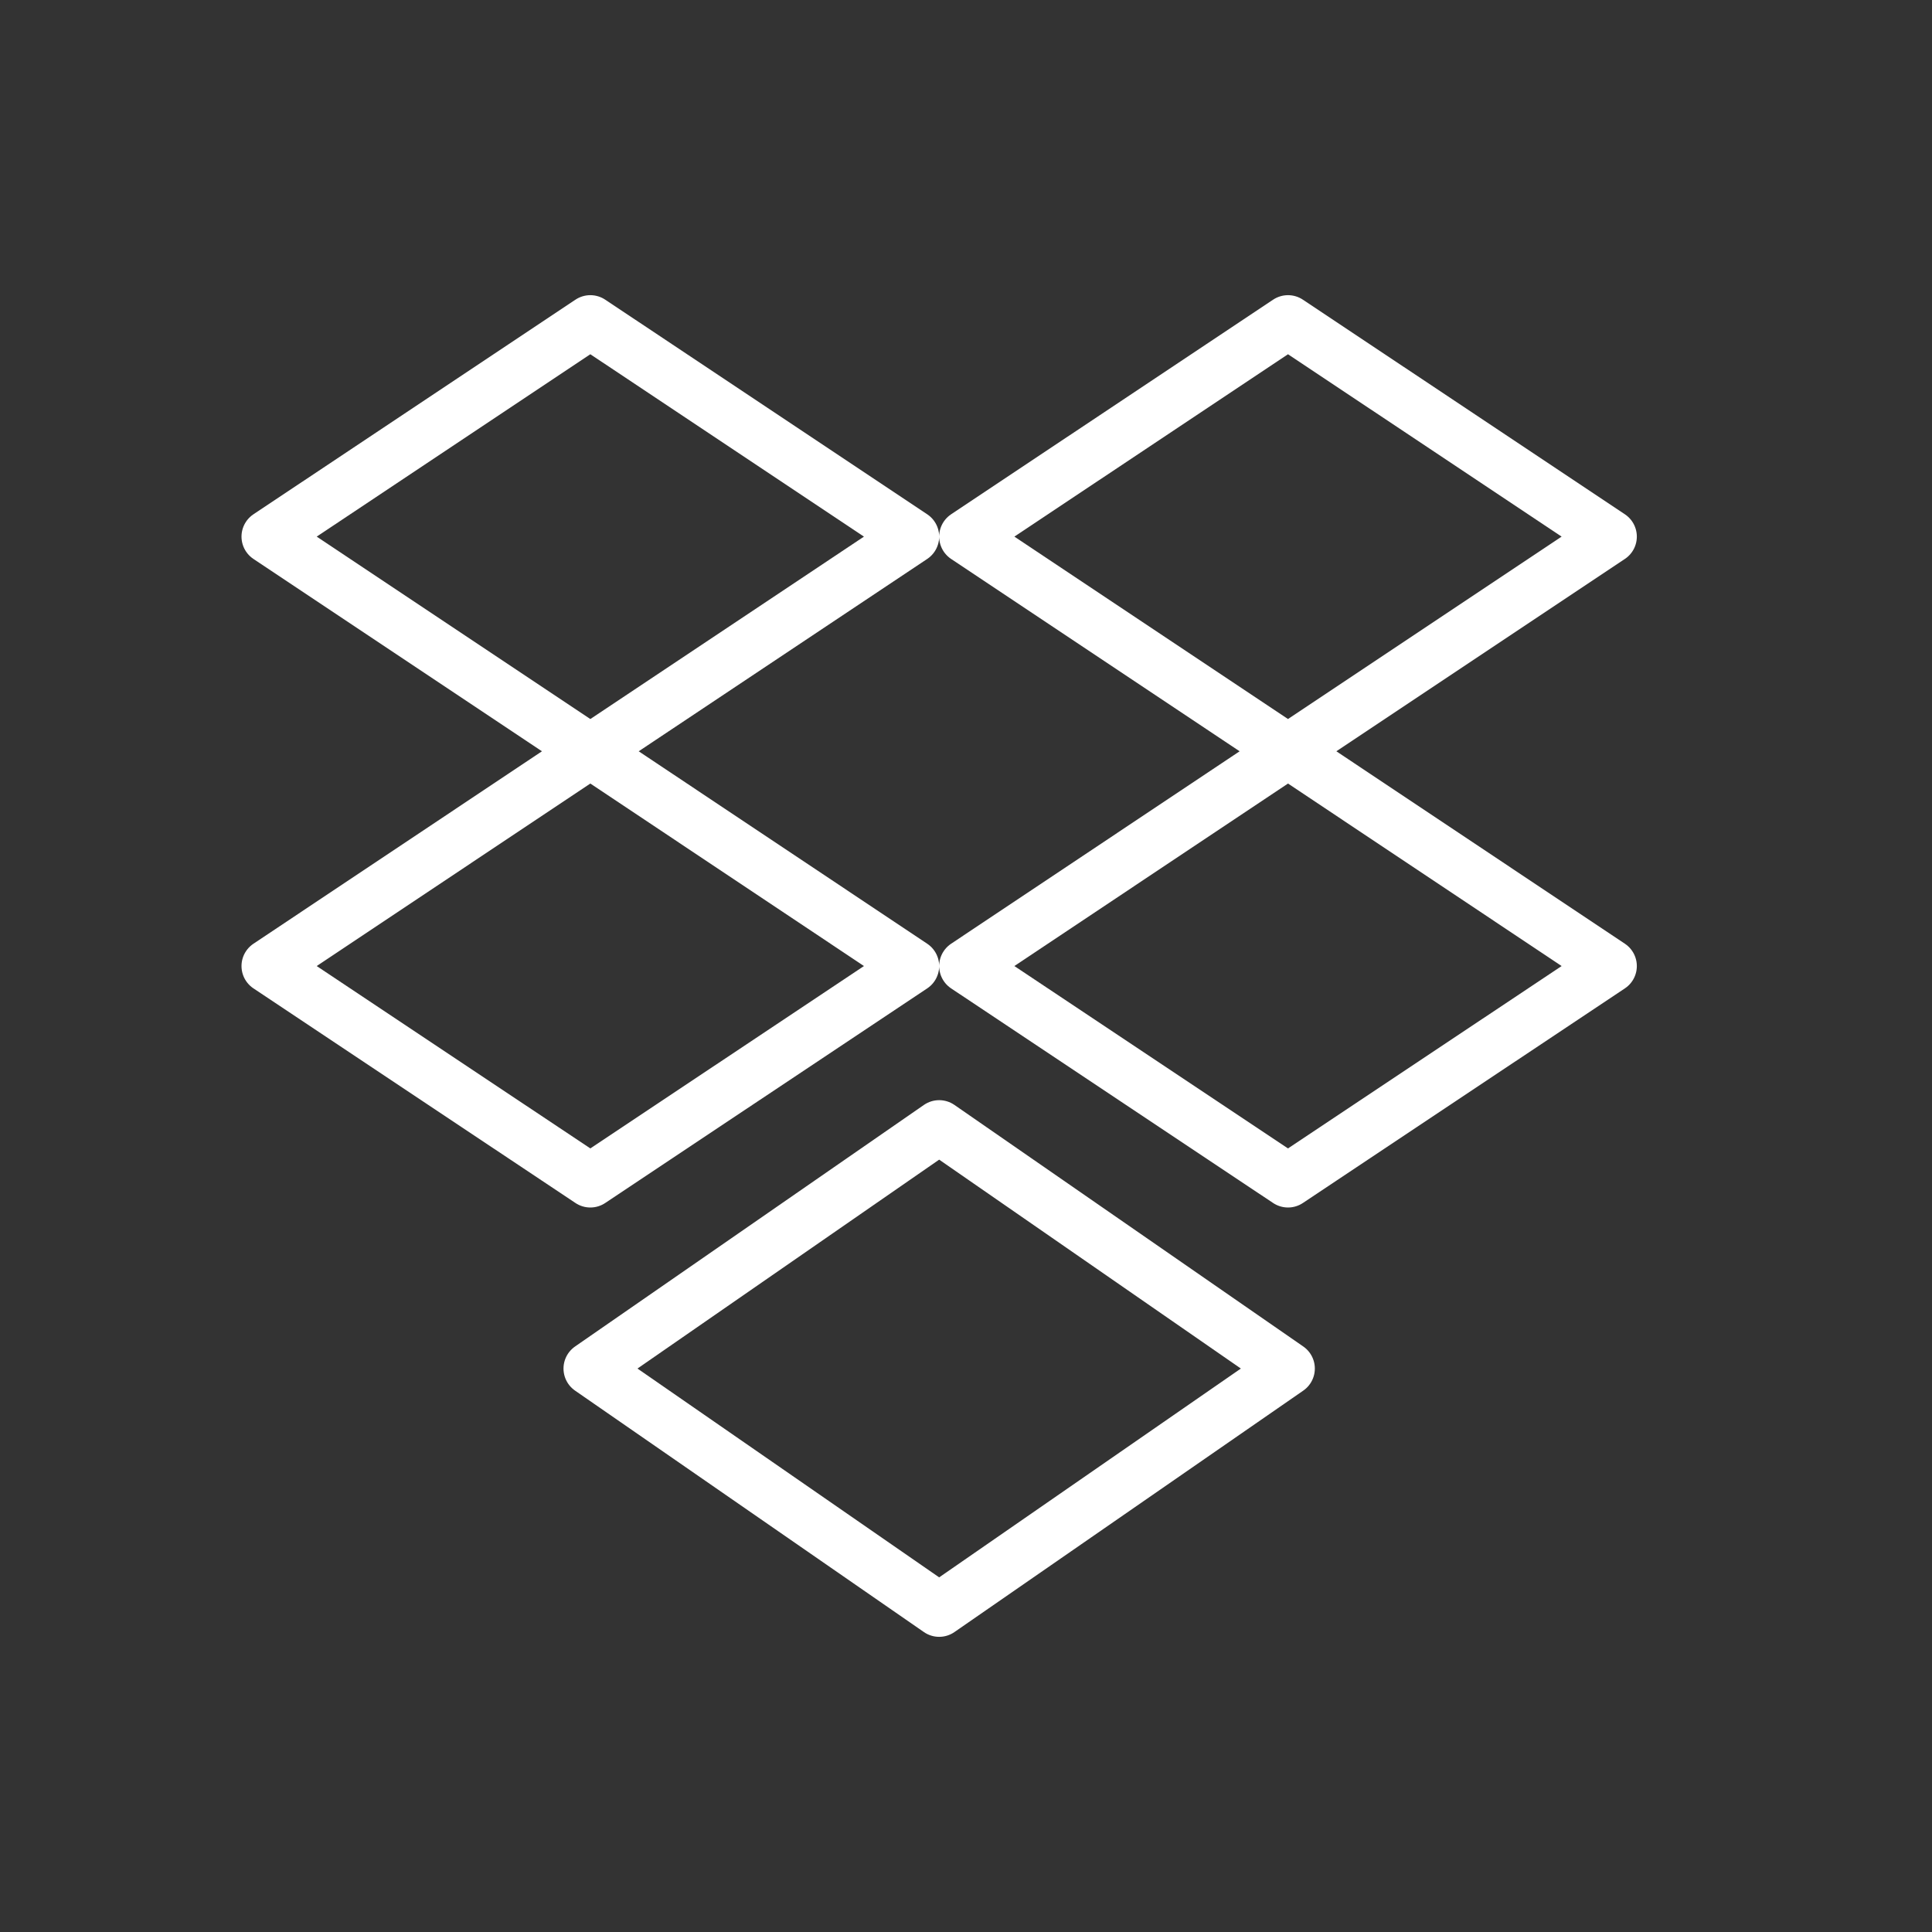 <svg xmlns="http://www.w3.org/2000/svg" width="36" height="36" viewBox="0 0 36 36"><rect x="0" y="0" width="36" height="36" fill="#333333" stroke="none"/><path fill="none" stroke="#FFF" stroke-linejoin="round" d="M24,6 L18,9.999 L24,13.999 L18,18.001 L24,22 L30,18.001 L24,13.999 L30,9.999 L24,6 Z M11,6 L5,9.999 L11,13.999 L5,18.001 L11,22 L17,18.001 L11,13.999 L17,9.999 L11,6 Z M11,25.501 L17.5,30 L24,25.501 L17.5,21 L11,25.501 Z"/></svg>